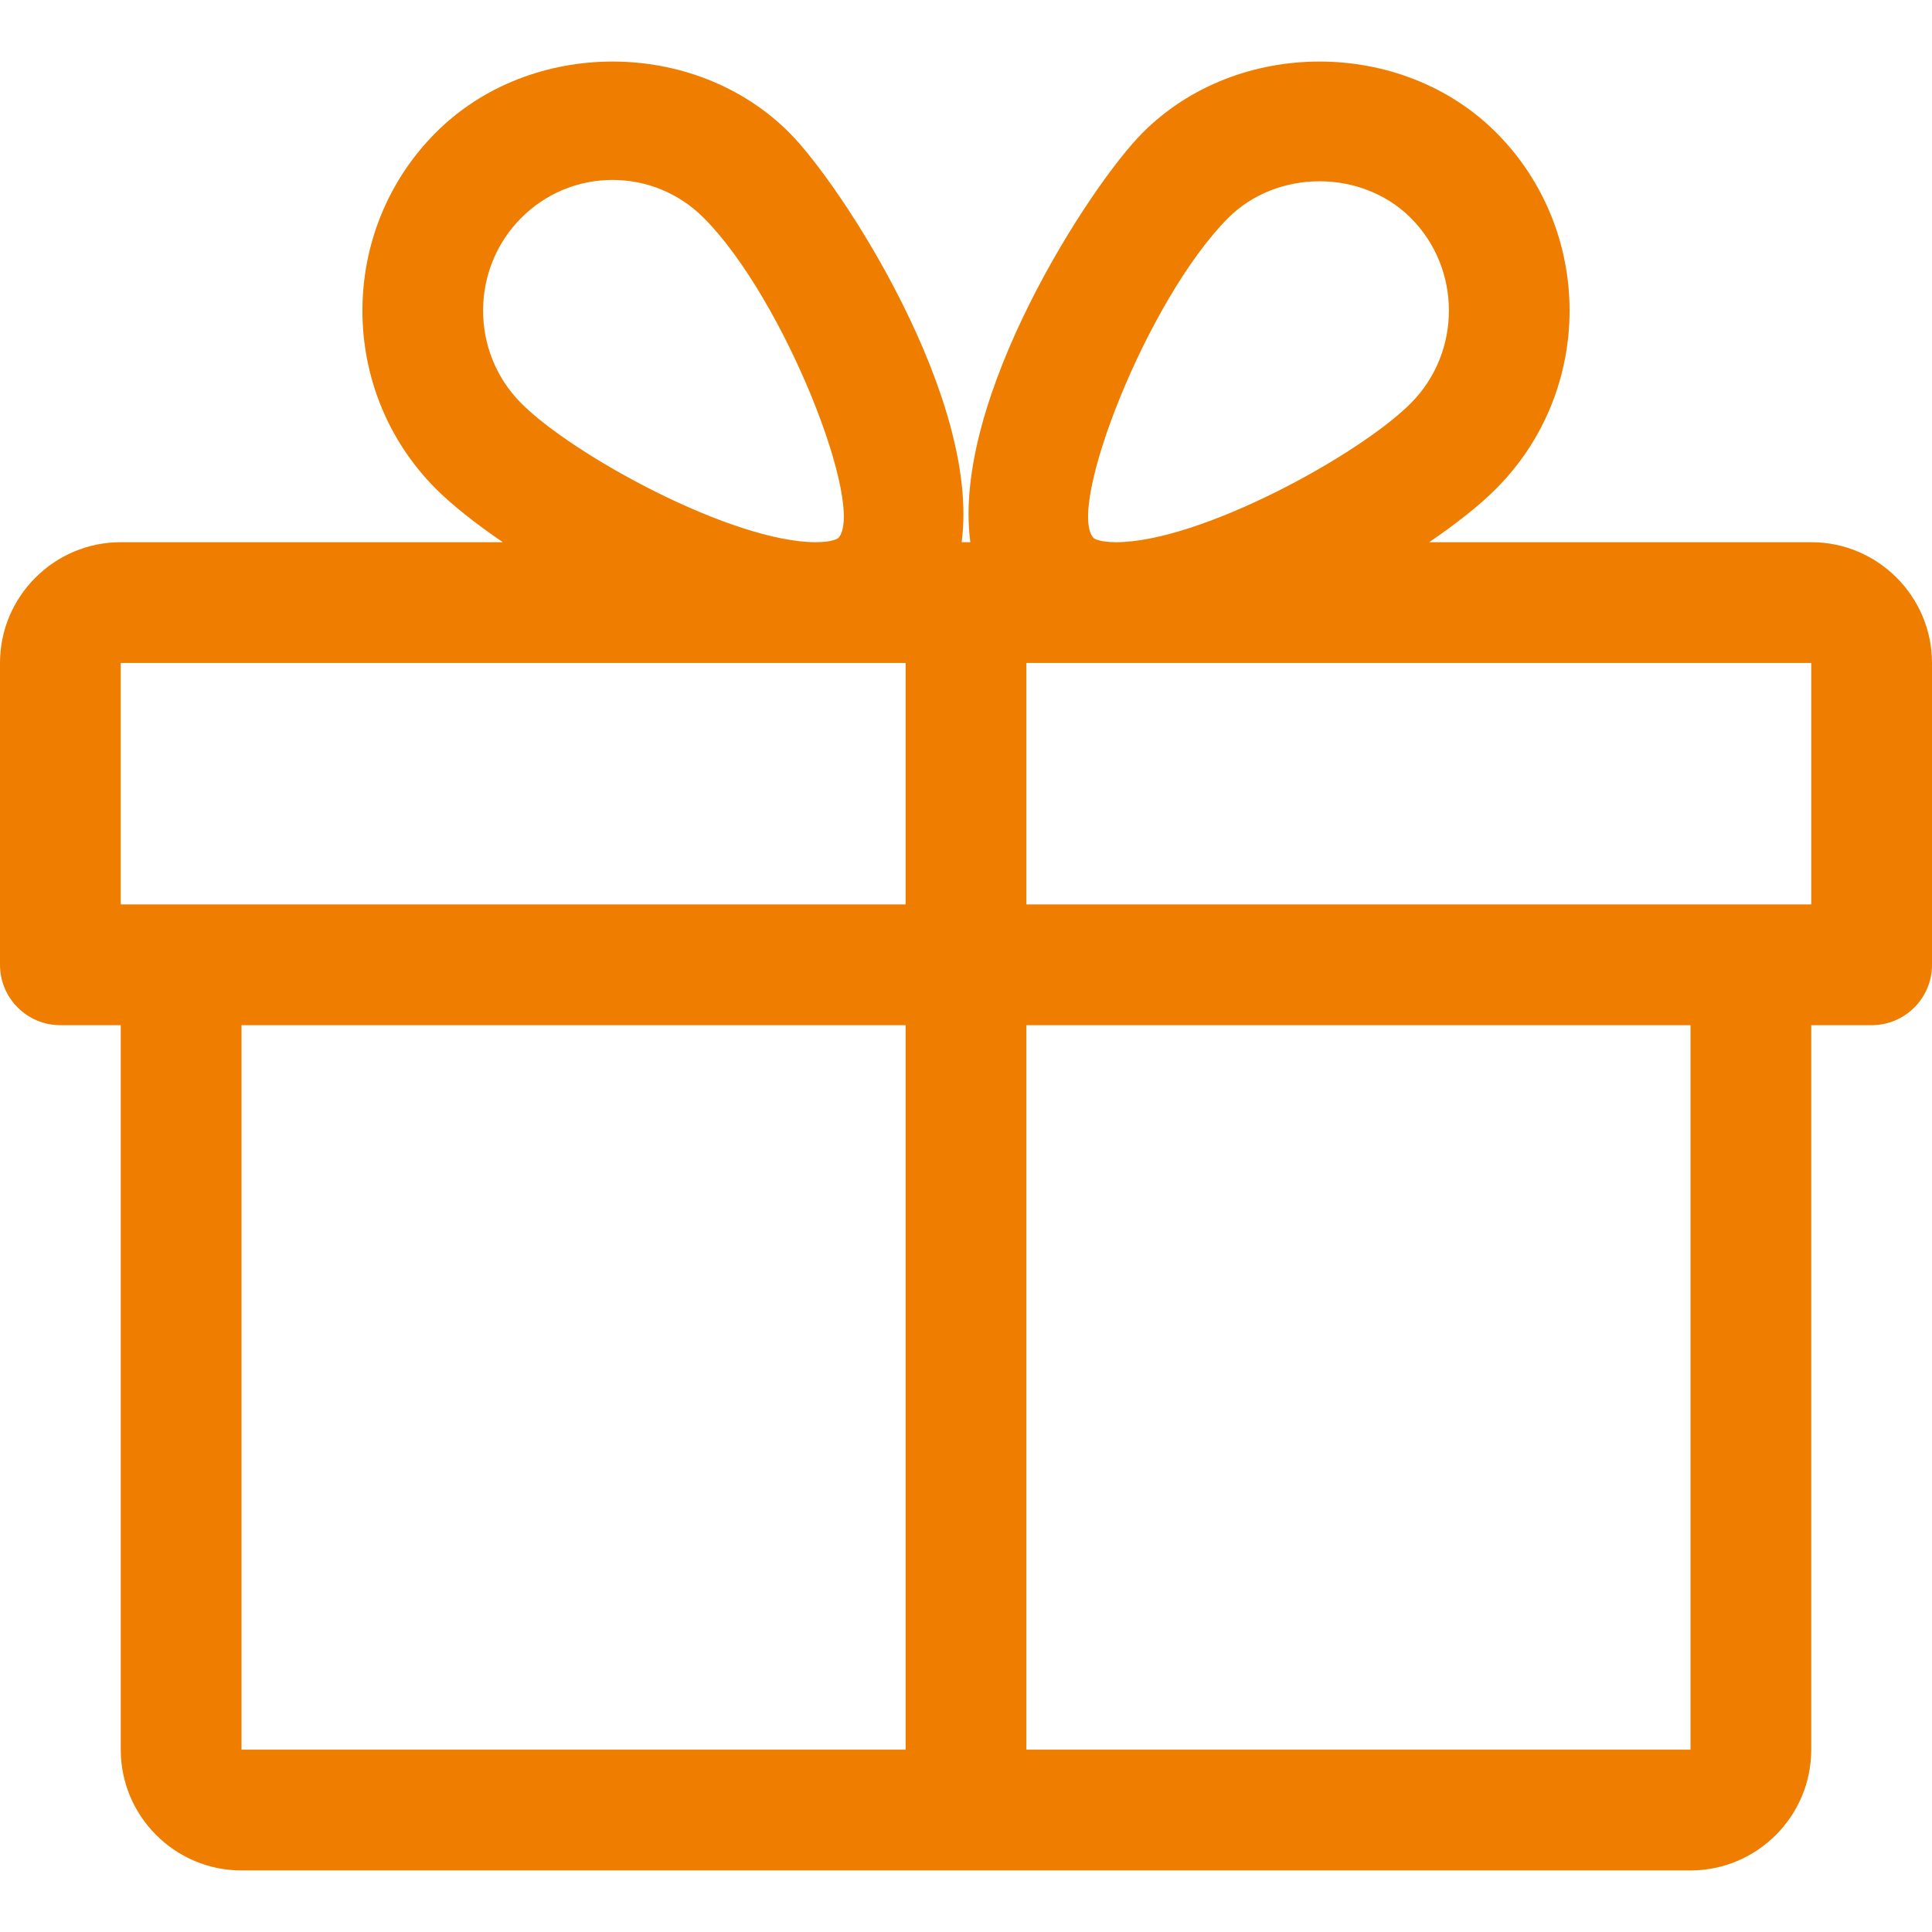 <?xml version="1.0" encoding="UTF-8"?> <svg xmlns="http://www.w3.org/2000/svg" width="512" height="512" viewBox="0 0 512 512" fill="none"> <path d="M480 143.686H378.752C386.016 138.726 392.256 133.798 396.608 129.382C422.4 103.43 422.4 61.19 396.608 35.238C371.552 10.022 327.84 9.99 302.752 35.238C288.896 49.158 252.064 105.83 257.152 143.686H254.848C259.904 105.83 223.104 49.158 209.248 35.238C184.16 9.99 140.448 10.022 115.392 35.238C89.6 61.19 89.6 103.43 115.36 129.382C119.744 133.798 125.984 138.726 133.248 143.686H32C14.368 143.686 0 158.054 0 175.686V255.686C0 264.518 7.168 271.686 16 271.686H32V463.686C32 481.318 46.368 495.686 64 495.686H448C465.632 495.686 480 481.318 480 463.686V271.686H496C504.832 271.686 512 264.518 512 255.686V175.686C512 158.054 497.632 143.686 480 143.686ZM138.08 57.798C144.576 51.27 153.184 47.686 162.336 47.686C171.456 47.686 180.064 51.27 186.56 57.798C208.128 79.494 229.568 134.918 222.112 142.63C222.112 142.63 220.768 143.686 216.192 143.686C194.08 143.686 151.872 120.71 138.08 106.822C124.672 93.318 124.672 71.302 138.08 57.798ZM240 463.686H64V271.686H240V463.686ZM240 239.686H32V175.686H216.192H240V239.686ZM325.44 57.798C338.432 44.774 360.96 44.806 373.92 57.798C387.328 71.302 387.328 93.318 373.92 106.822C360.128 120.71 317.92 143.686 295.808 143.686C291.232 143.686 289.888 142.662 289.856 142.63C282.432 134.918 303.872 79.494 325.44 57.798ZM448 463.686H272V271.686H448V463.686ZM480 239.686H272V175.686H295.808H480V239.686Z" fill="#EE7D00"></path> </svg> 